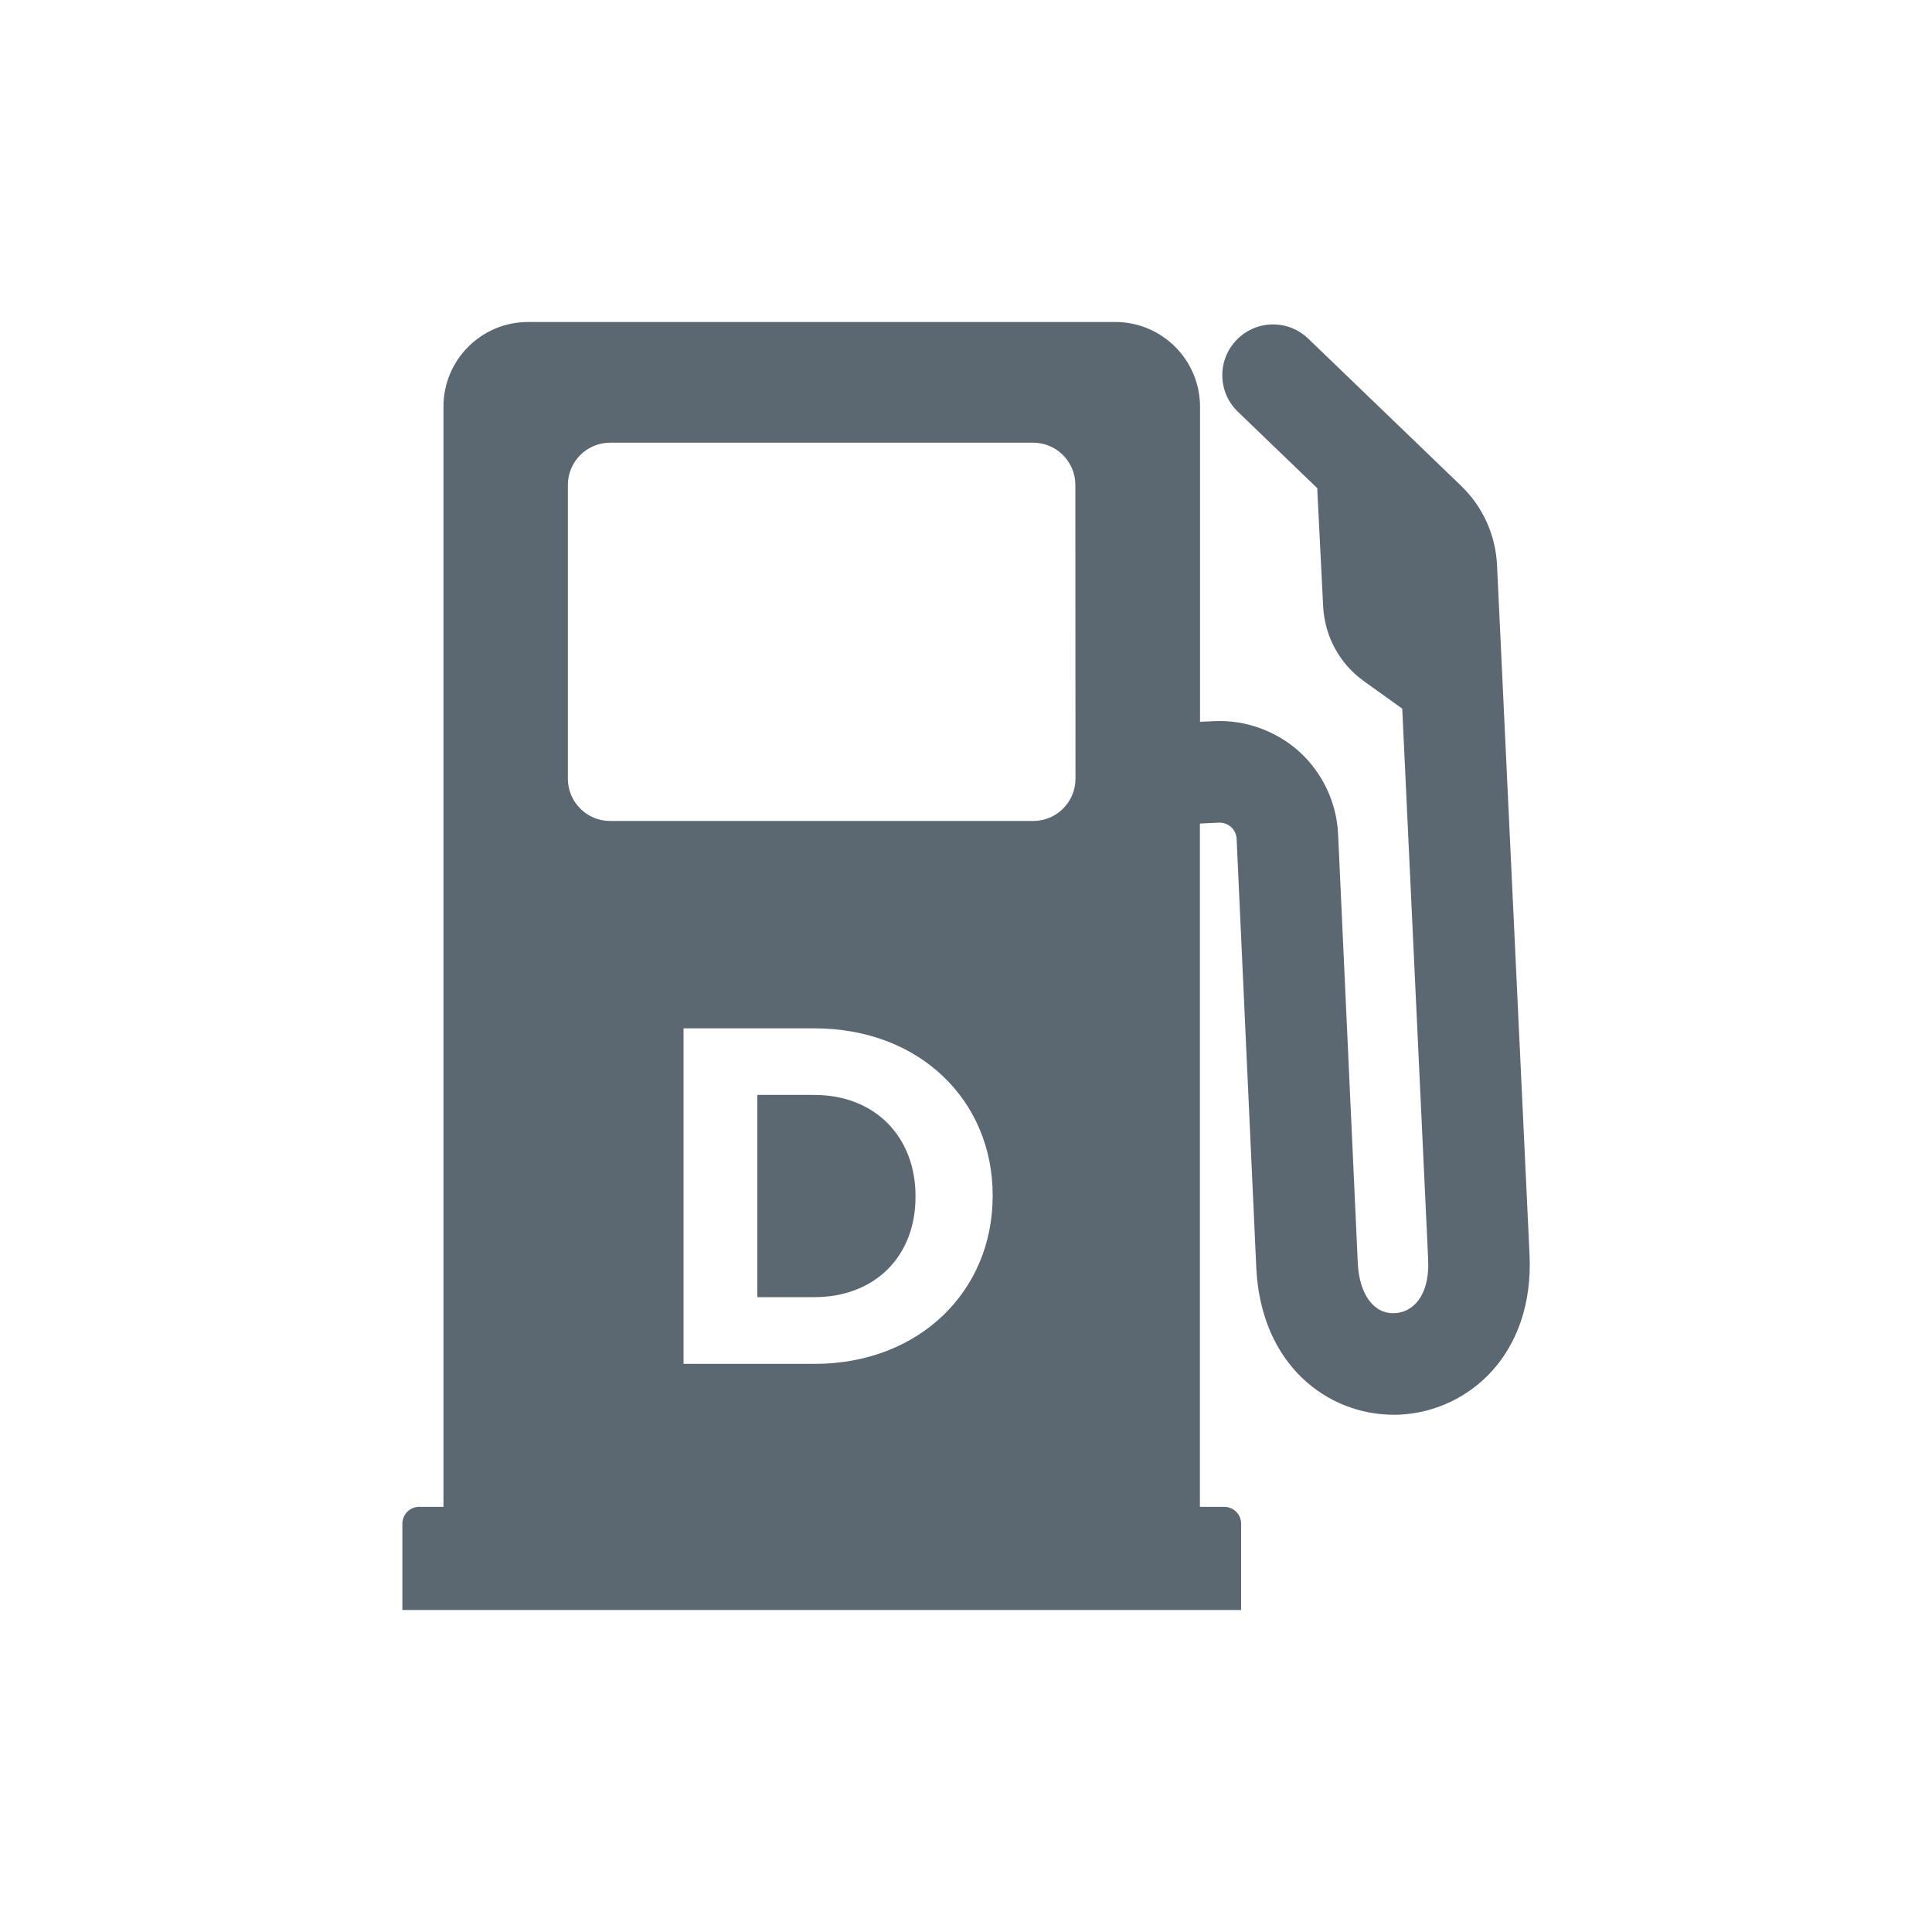<?xml version="1.0" encoding="utf-8"?>
<!-- Generator: Adobe Illustrator 27.9.0, SVG Export Plug-In . SVG Version: 6.00 Build 0)  -->
<svg version="1.1" id="Layer_1" xmlns="http://www.w3.org/2000/svg" xmlns:xlink="http://www.w3.org/1999/xlink" x="0px" y="0px"
	 viewBox="0 0 150 150" style="enable-background:new 0 0 150 150;" xml:space="preserve">
<style type="text/css">
	.st0{fill:#5C6871;}
</style>
<path class="st0" d="M118.75,97.35l-2.52-53.46c-0.11-2.36-1.11-4.56-2.81-6.19l-11.85-11.41C100,24.78,97.51,24.83,96,26.4
	s-1.46,4.06,0.11,5.57l6.17,5.94c0,0.07,0,0.15,0,0.22l0.45,8.95c0.12,2.33,1.27,4.45,3.17,5.81l2.97,2.13l2.01,42.71
	c0.15,3.01-1.29,4.16-2.56,4.22c-1.64,0.11-2.78-1.44-2.9-3.86l-1.53-33.33c-0.11-2.43-1.2-4.75-3-6.39
	c-1.8-1.63-4.23-2.5-6.64-2.38l-1.08,0.05V31.57C93.16,27.94,90.22,25,86.59,25H41c-3.63,0-6.57,2.94-6.57,6.57v85.42h-1.88
	c-0.73,0-1.31,0.59-1.31,1.31v6.7h65.12v-6.7c0-0.73-0.59-1.31-1.31-1.31h-1.89V63.94l1.47-0.07c0.35-0.01,0.69,0.11,0.95,0.34
	c0.26,0.23,0.41,0.57,0.43,0.91l1.53,33.35c0.38,7.55,5.56,11.37,10.66,11.37c0.17,0,0.34,0,0.51-0.01
	C113.99,109.56,119.14,105.18,118.75,97.35z M83.5,60.46c0,1.81-1.47,3.28-3.28,3.28H47.37c-1.81,0-3.28-1.47-3.28-3.28V37.65
	c0-1.81,1.47-3.28,3.28-3.28h32.84c1.81,0,3.28,1.47,3.28,3.28L83.5,60.46L83.5,60.46z M53.07,79.84h10.16
	c8.19,0,13.84,5.62,13.84,12.95v0.08c0,7.33-5.65,13.02-13.84,13.02H53.07V79.84z M58.8,85.01v15.7h4.43c4.69,0,7.85-3.16,7.85-7.78
	v-0.07c0-4.61-3.16-7.85-7.85-7.85C63.23,85.01,58.8,85.01,58.8,85.01z"/>
</svg>
